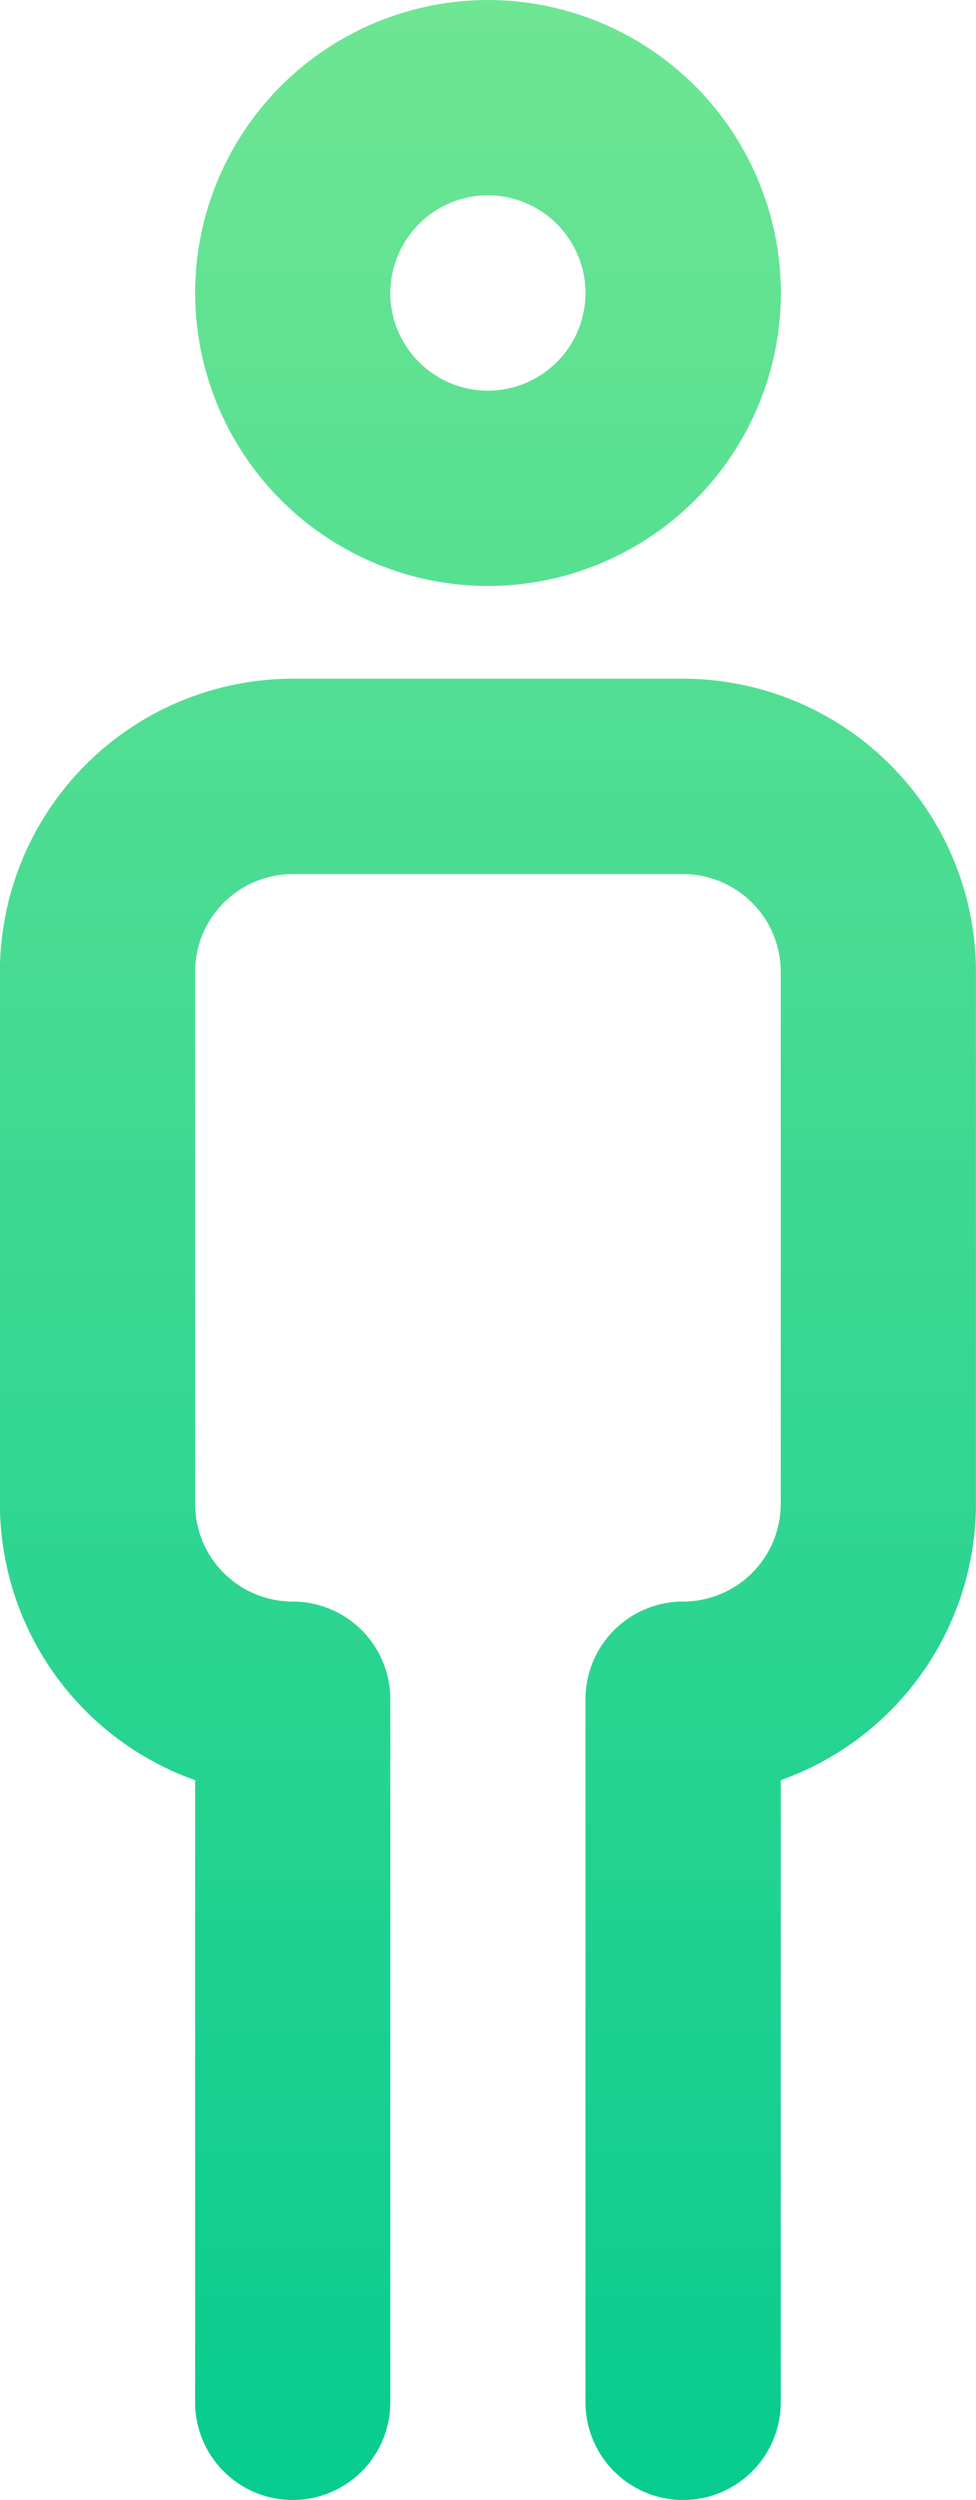 <svg xmlns="http://www.w3.org/2000/svg" xmlns:xlink="http://www.w3.org/1999/xlink" width="39.063" height="100" viewBox="0 0 39.063 100">
  <defs>
    <linearGradient id="linear-gradient" x1="0.5" x2="0.5" y2="1" gradientUnits="objectBoundingBox">
      <stop offset="0" stop-color="#6fe693"/>
      <stop offset="1" stop-color="#06cb8f"/>
    </linearGradient>
  </defs>
  <path id="男性" d="M-2410.3-10644.906v-28.124a3.907,3.907,0,0,1,3.906-3.908,3.911,3.911,0,0,0,3.909-3.906v-21.287a3.913,3.913,0,0,0-3.909-3.906h-15.624a3.91,3.91,0,0,0-3.906,3.906v21.287a3.909,3.909,0,0,0,3.906,3.906,3.907,3.907,0,0,1,3.906,3.908v28.124a3.906,3.906,0,0,1-3.906,3.905,3.906,3.906,0,0,1-3.906-3.905v-24.887a11.741,11.741,0,0,1-7.812-11.052v-21.287a11.733,11.733,0,0,1,11.718-11.721h15.624a11.734,11.734,0,0,1,11.721,11.721v21.287a11.745,11.745,0,0,1-7.812,11.052v24.887a3.907,3.907,0,0,1-3.909,3.905A3.906,3.906,0,0,1-2410.3-10644.906Zm-15.624-84.374A11.732,11.732,0,0,1-2414.2-10741a11.734,11.734,0,0,1,11.721,11.721,11.733,11.733,0,0,1-11.721,11.718A11.73,11.73,0,0,1-2425.921-10729.28Zm7.812,0a3.91,3.91,0,0,0,3.906,3.906,3.91,3.91,0,0,0,3.906-3.906,3.911,3.911,0,0,0-3.906-3.908A3.911,3.911,0,0,0-2418.109-10729.28Z" transform="translate(2433.733 10741.001)" fill="url(#linear-gradient)"/>
</svg>
